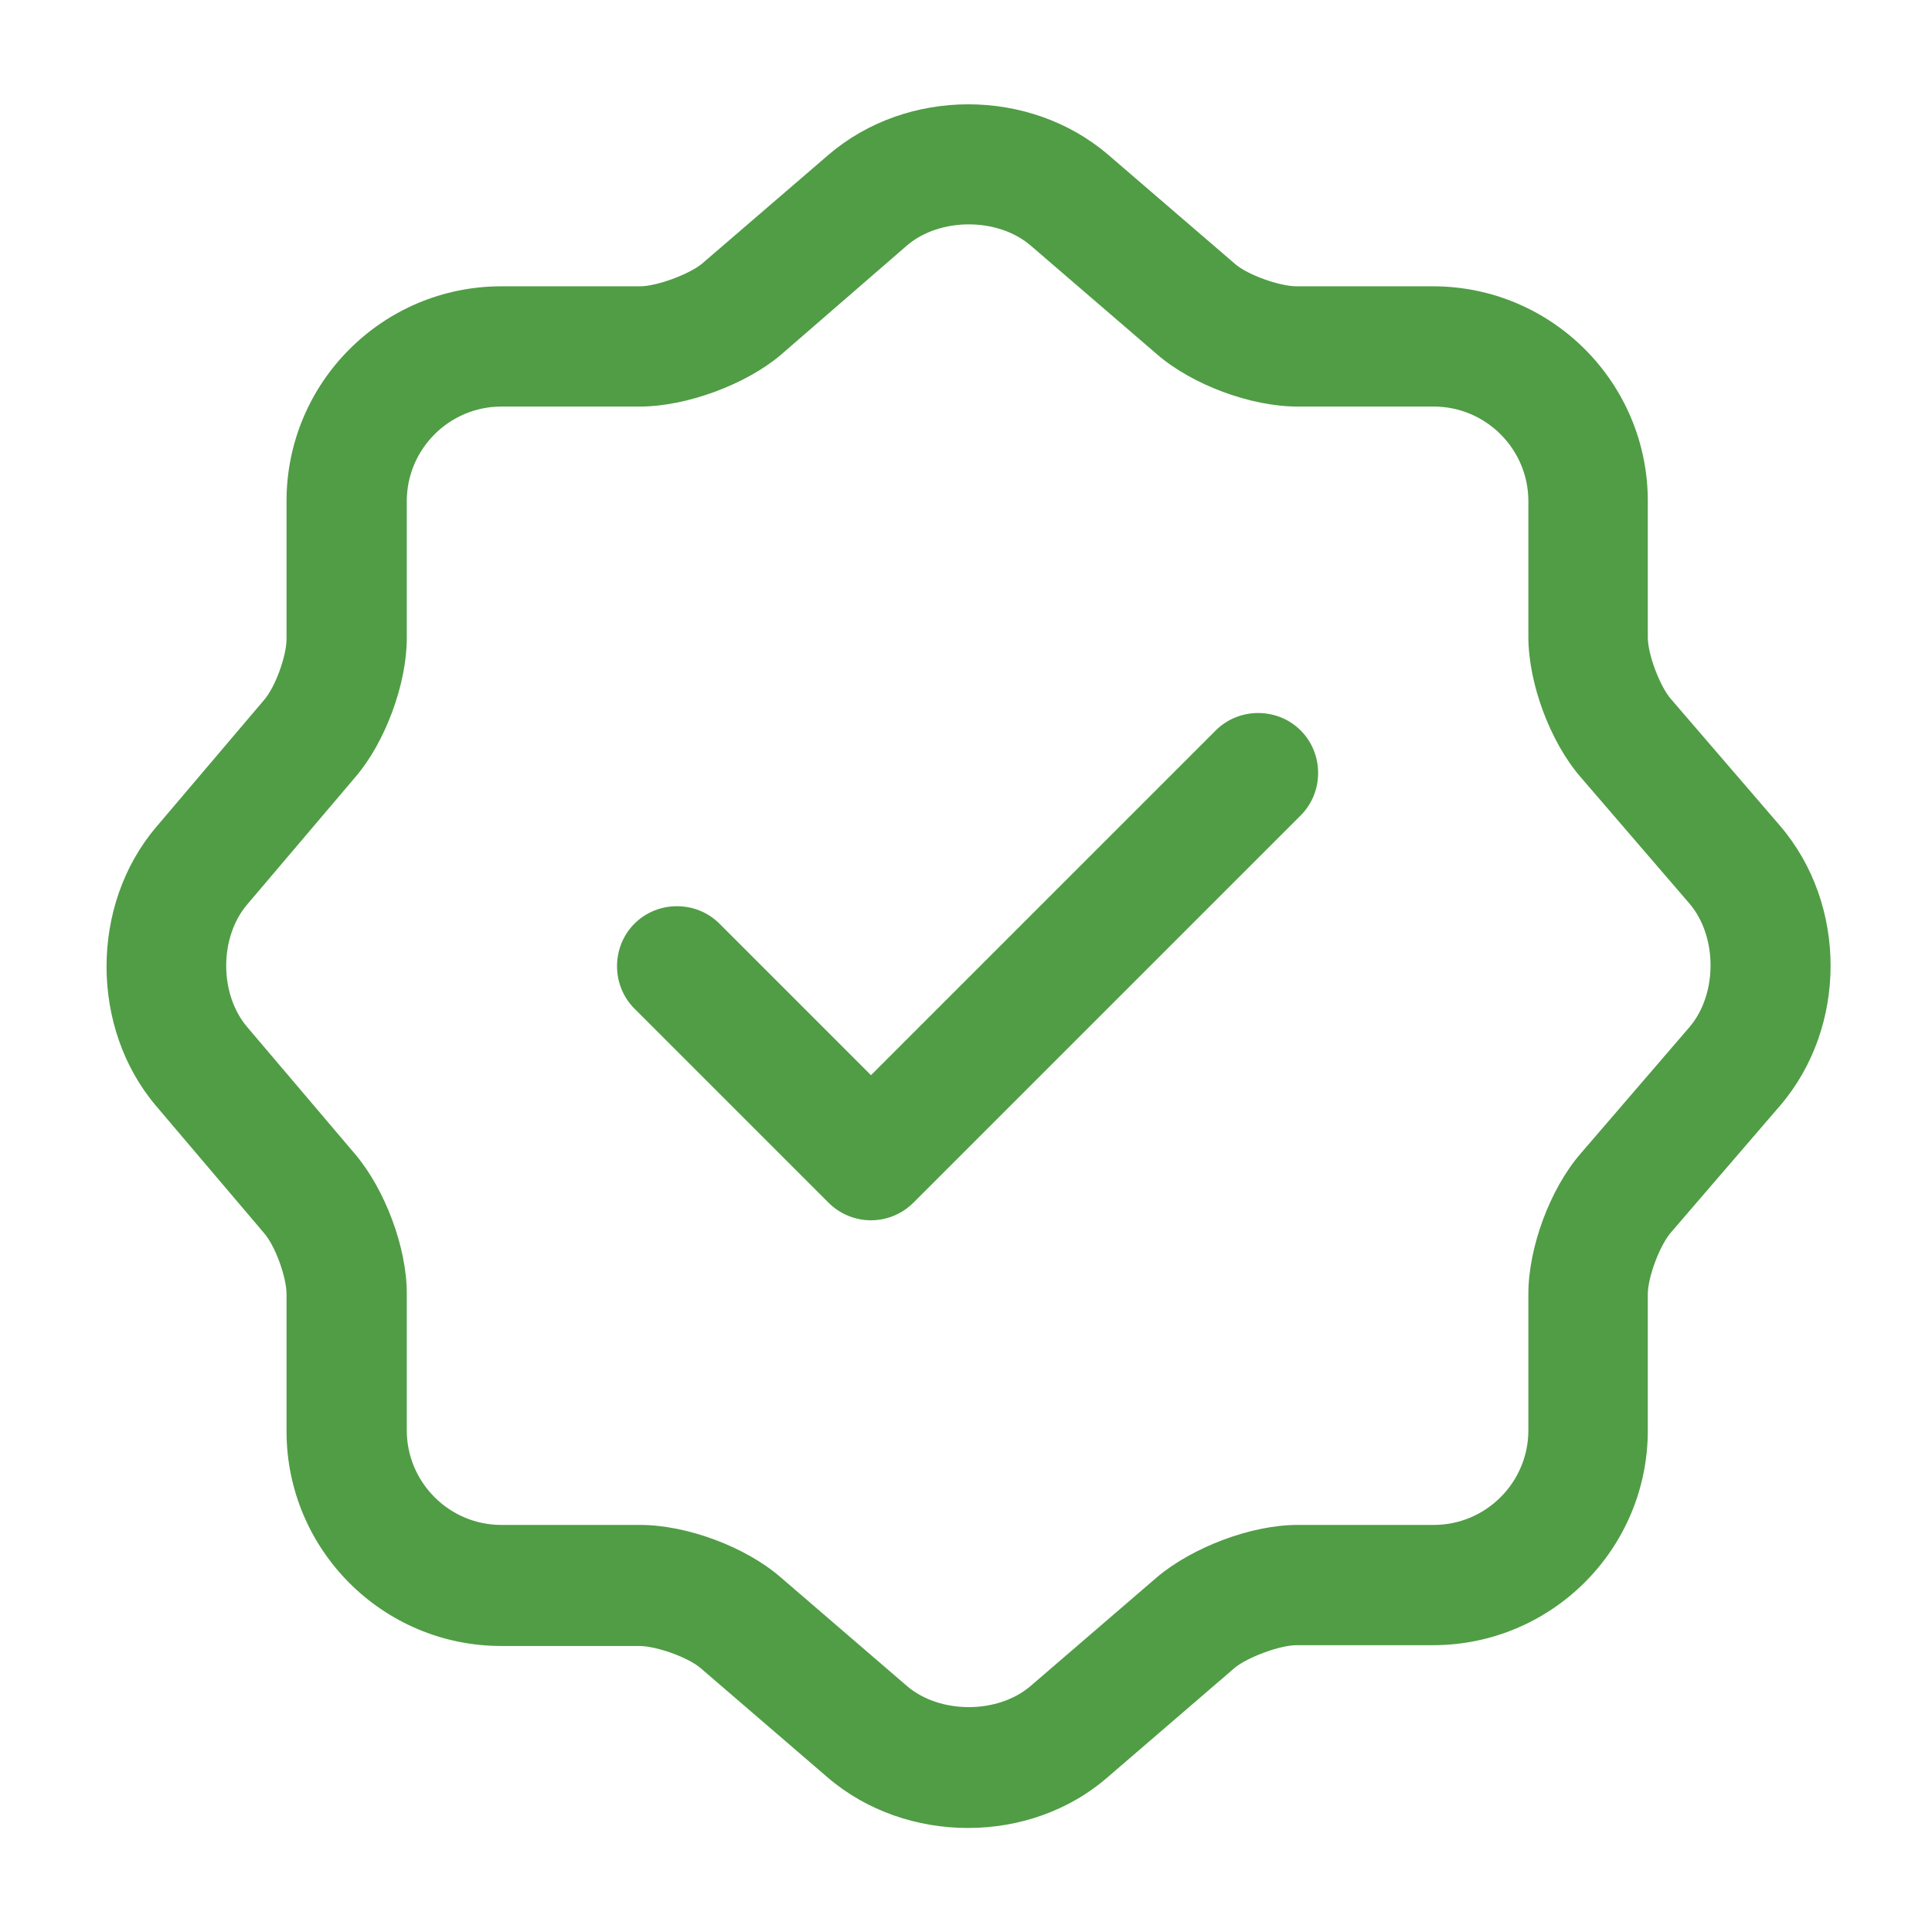 <svg width="158" height="158" viewBox="0 0 158 158" fill="none" xmlns="http://www.w3.org/2000/svg">
<path d="M71.228 99.796C69.917 99.796 68.671 99.271 67.753 98.353L51.887 82.487C49.986 80.586 49.986 77.439 51.887 75.537C53.788 73.636 56.935 73.636 58.837 75.537L71.228 87.929L99.421 59.737C101.322 57.835 104.469 57.835 106.37 59.737C108.272 61.638 108.272 64.785 106.37 66.686L74.703 98.353C73.785 99.271 72.54 99.796 71.228 99.796Z" fill="#509D45"/>
<path d="M79.161 149.493C75.031 149.493 70.9 148.116 67.687 145.362L57.328 136.446C56.279 135.528 53.657 134.61 52.28 134.61H41.003C31.299 134.61 23.432 126.742 23.432 117.039V105.828C23.432 104.451 22.514 101.894 21.596 100.845L12.745 90.42C7.369 84.061 7.369 74.029 12.745 67.67L21.596 57.245C22.514 56.196 23.432 53.639 23.432 52.262V40.985C23.432 31.282 31.299 23.414 41.003 23.414H52.346C53.722 23.414 56.345 22.431 57.394 21.578L67.753 12.662C74.178 7.154 84.209 7.154 90.635 12.662L100.994 21.578C102.043 22.496 104.665 23.414 106.042 23.414H117.188C126.891 23.414 134.759 31.282 134.759 40.985V52.131C134.759 53.508 135.742 56.13 136.66 57.179L145.577 67.538C151.084 73.964 151.084 83.995 145.577 90.42L136.66 100.779C135.742 101.828 134.759 104.451 134.759 105.828V116.973C134.759 126.677 126.891 134.544 117.188 134.544H106.042C104.665 134.544 102.043 135.528 100.994 136.38L90.635 145.297C87.422 148.116 83.291 149.493 79.161 149.493ZM41.003 33.249C36.741 33.249 33.267 36.724 33.267 40.985V52.197C33.267 55.934 31.496 60.72 29.07 63.539L20.219 73.964C17.925 76.652 17.925 81.307 20.219 83.995L29.07 94.42C31.496 97.304 33.267 102.025 33.267 105.762V116.973C33.267 121.235 36.741 124.71 41.003 124.71H52.346C56.148 124.71 60.934 126.48 63.819 128.972L74.178 137.888C76.866 140.183 81.587 140.183 84.275 137.888L94.634 128.972C97.519 126.546 102.305 124.71 106.108 124.71H117.253C121.515 124.71 124.99 121.235 124.99 116.973V105.828C124.99 102.025 126.76 97.239 129.252 94.354L138.168 83.995C140.463 81.307 140.463 76.586 138.168 73.898L129.252 63.539C126.76 60.654 124.99 55.868 124.99 52.066V40.985C124.99 36.724 121.515 33.249 117.253 33.249H106.108C102.305 33.249 97.519 31.479 94.634 28.987L84.275 20.07C81.587 17.776 76.866 17.776 74.178 20.07L63.819 29.053C60.934 31.479 56.083 33.249 52.346 33.249H41.003Z" fill="#509D45"/>
</svg>
